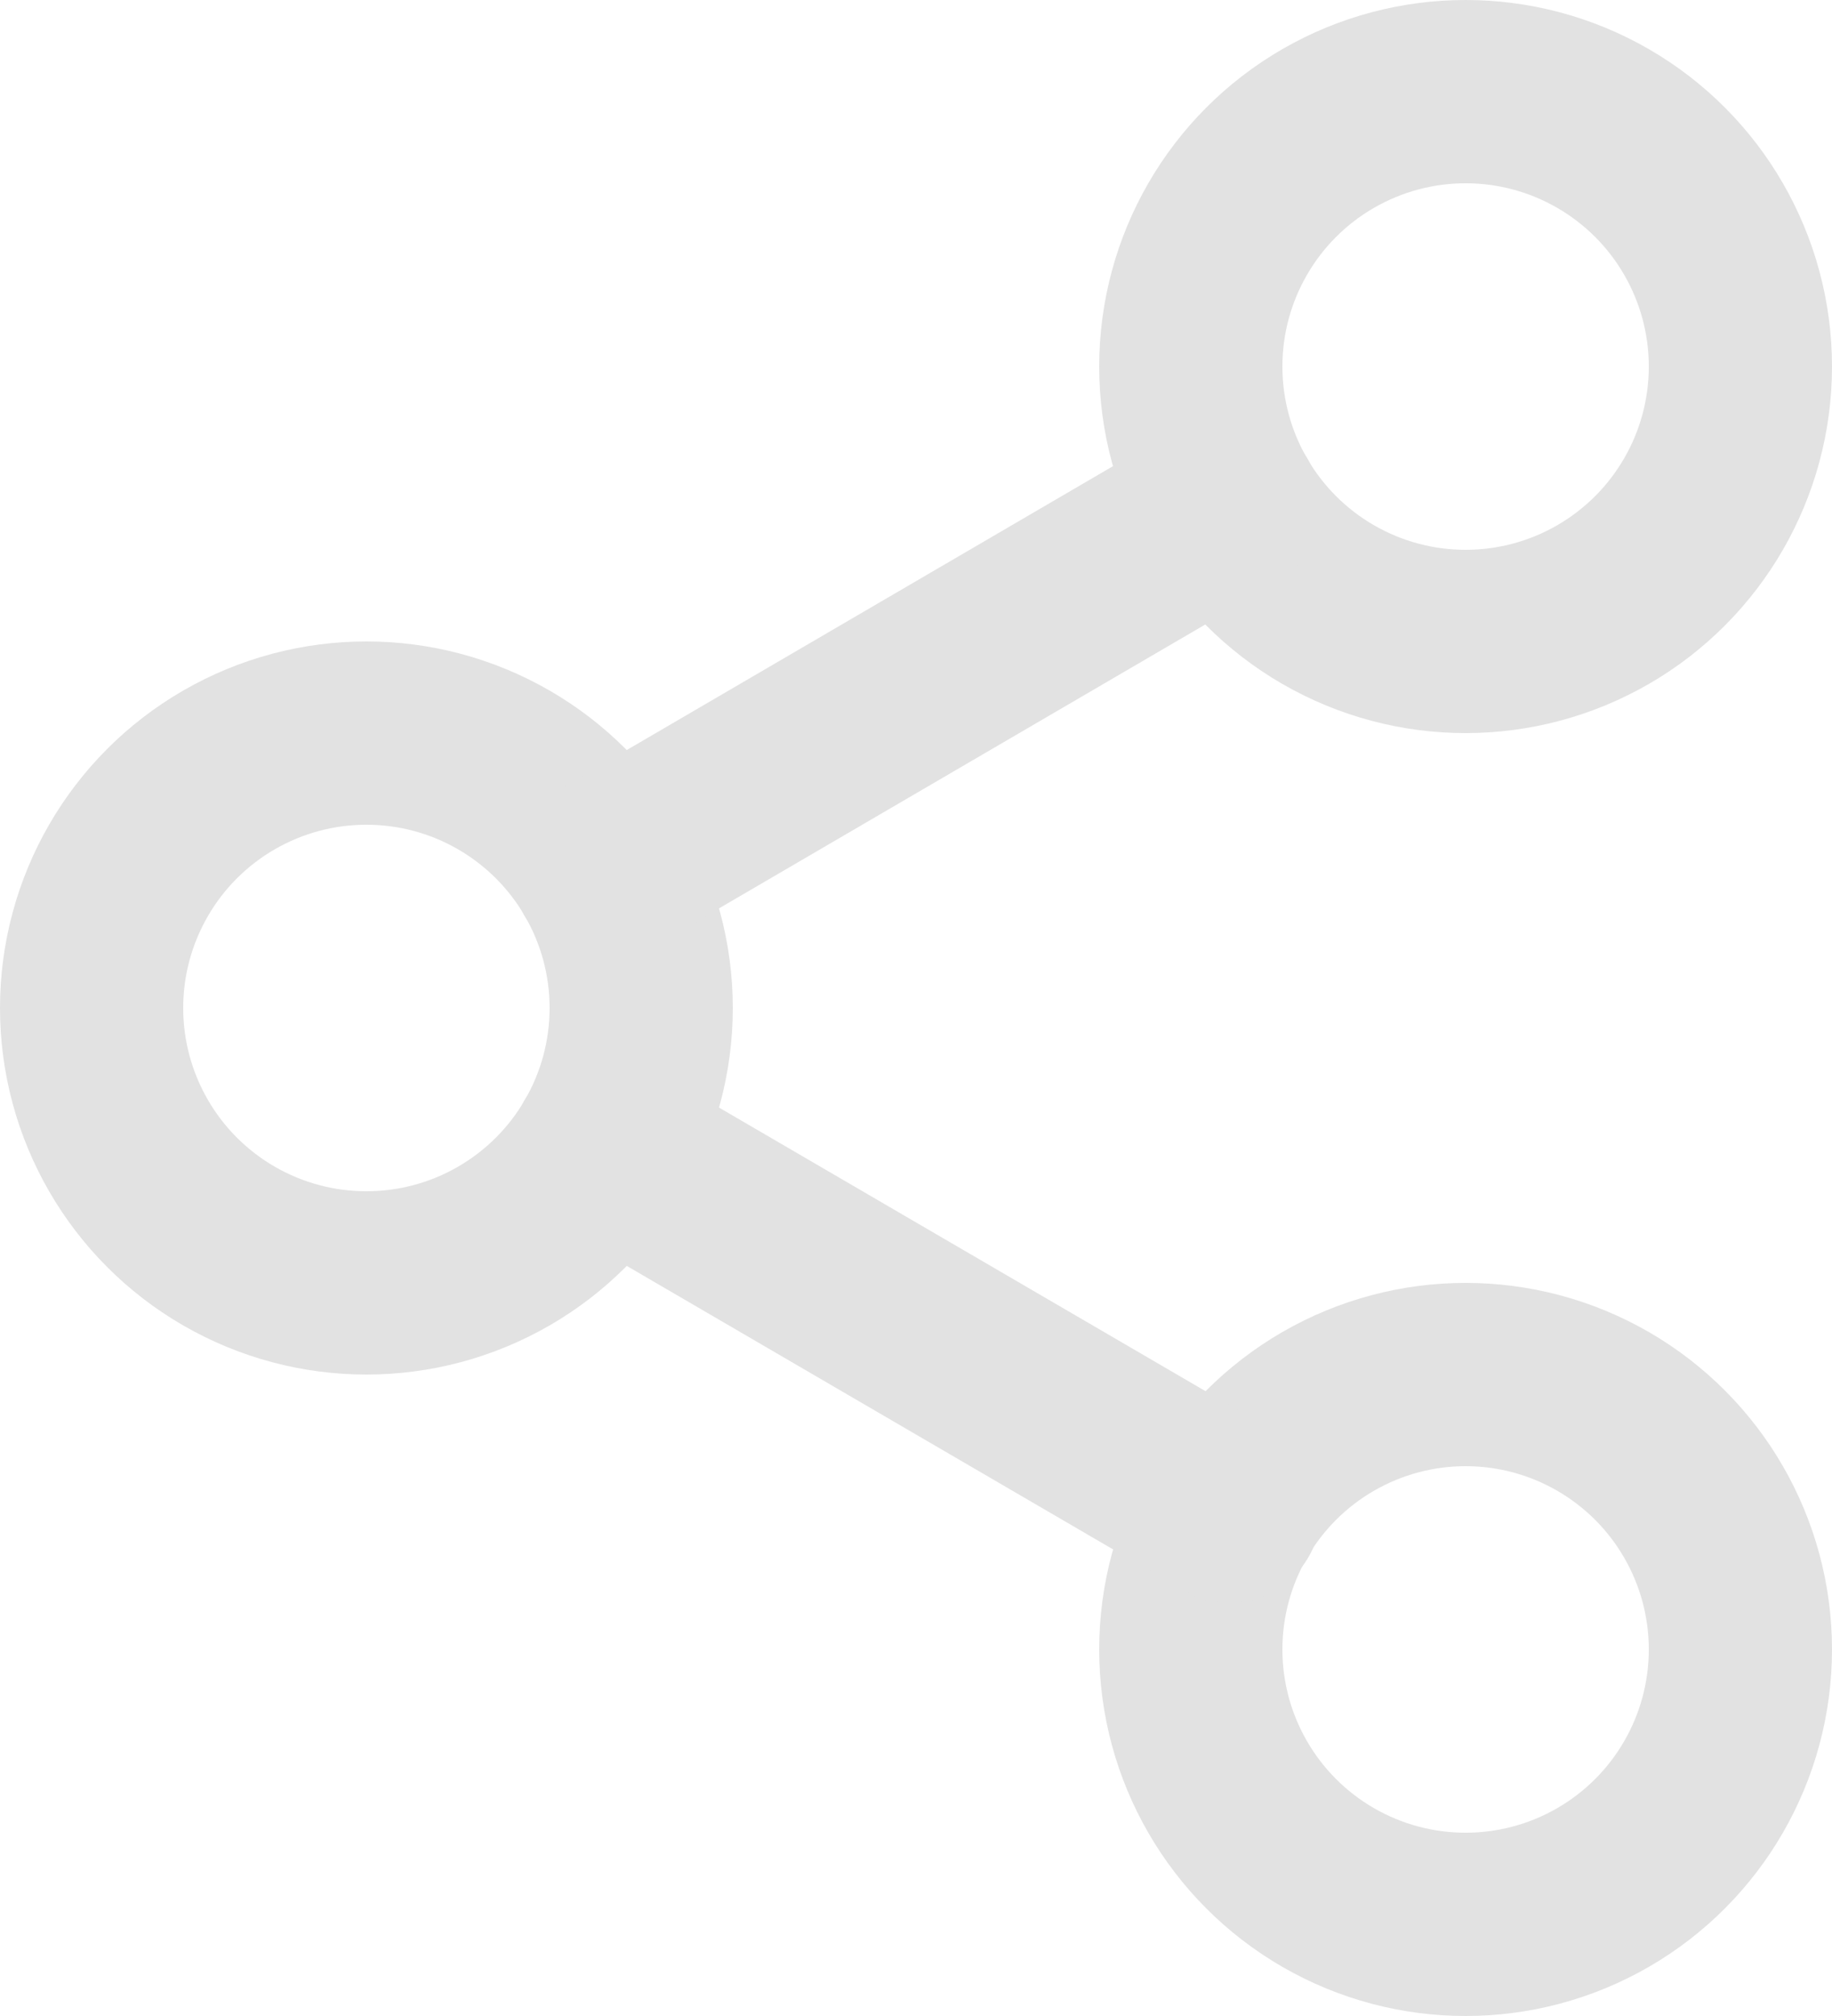 <svg xmlns="http://www.w3.org/2000/svg" width="20" height="22" viewBox="0 0 20 22">
  <g id="icon-share" transform="translate(-1541 -727)">
    <circle id="Ellipse_174" data-name="Ellipse 174" cx="3" cy="3" r="3" transform="translate(1554 728)" stroke-width="2" stroke="#e2e2e2" stroke-linecap="round" stroke-linejoin="round" fill="none"/>
    <circle id="Ellipse_175" data-name="Ellipse 175" cx="3" cy="3" r="3" transform="translate(1542 735)" stroke-width="2" stroke="#e2e2e2" stroke-linecap="round" stroke-linejoin="round" fill="none"/>
    <circle id="Ellipse_176" data-name="Ellipse 176" cx="3" cy="3" r="3" transform="translate(1554 742)" stroke-width="2" stroke="#e2e2e2" stroke-linecap="round" stroke-linejoin="round" fill="none"/>
    <line id="Line_112" data-name="Line 112" x2="6.83" y2="3.98" transform="translate(1547.59 739.51)" fill="none" stroke="#e2e2e2" stroke-linecap="round" stroke-linejoin="round" stroke-width="2"/>
    <line id="Line_113" data-name="Line 113" x1="6.82" y2="3.98" transform="translate(1547.59 732.51)" fill="none" stroke="#e2e2e2" stroke-linecap="round" stroke-linejoin="round" stroke-width="2"/>
  </g>
</svg>
